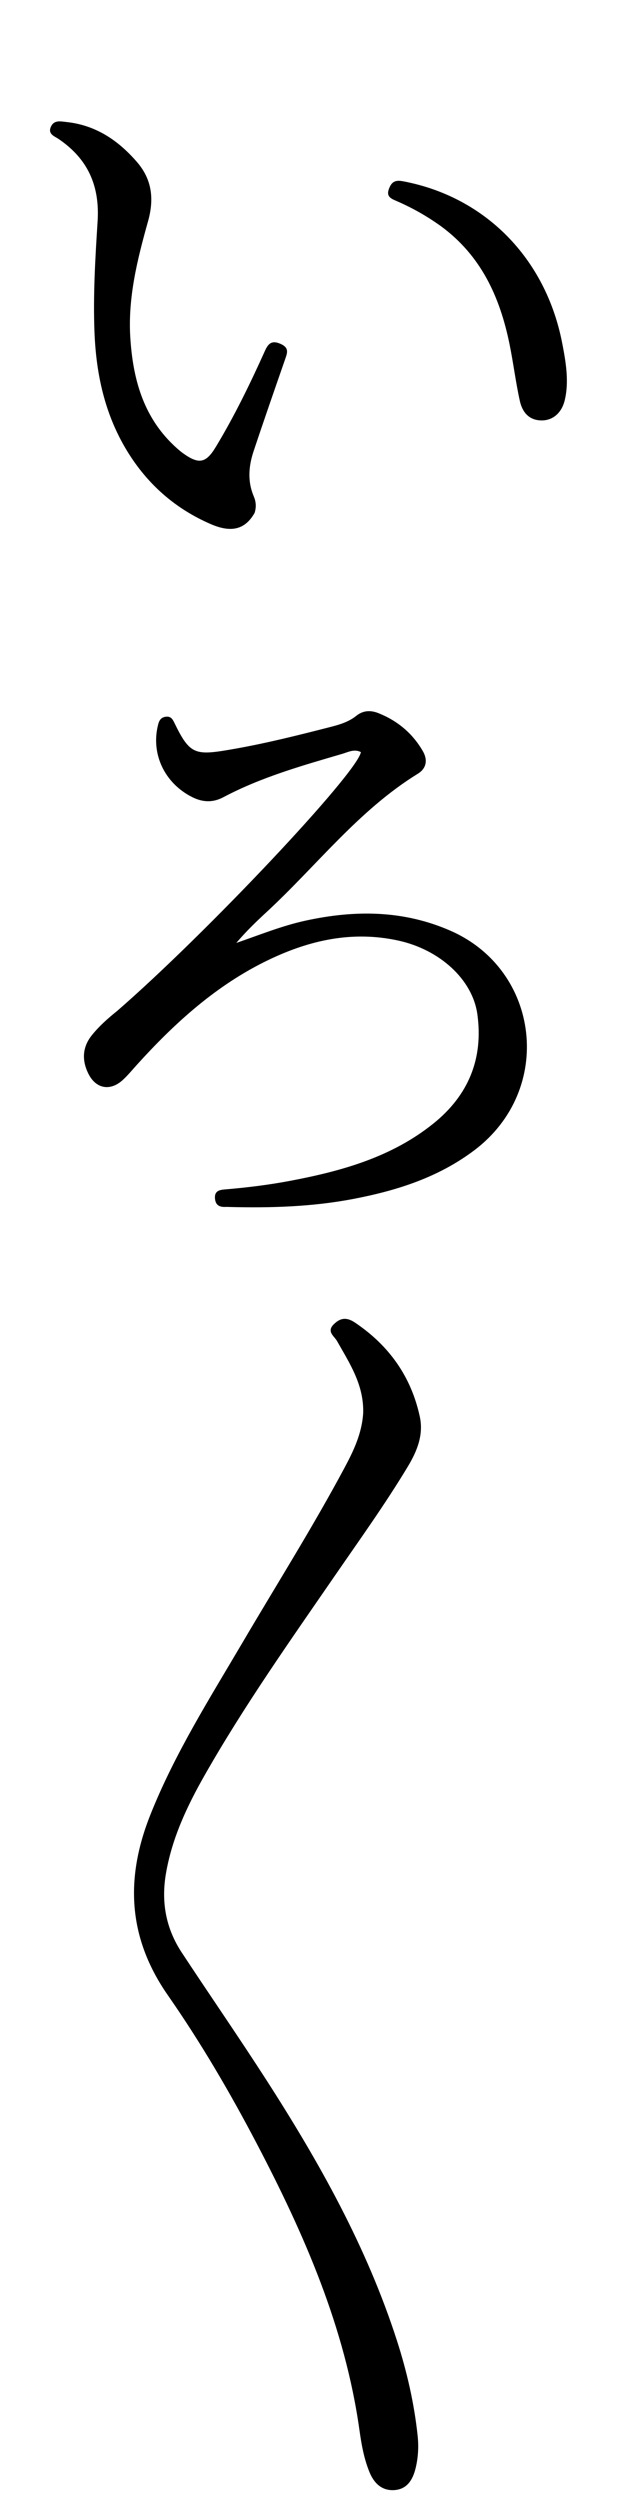 <svg enable-background="new 0 0 256 1024" viewBox="0 0 256 1024" xmlns="http://www.w3.org/2000/svg"><path d="m148.758 578.828c.347-11.589-5.564-20.409-10.712-29.543-1.146-2.033-4.379-3.821-1.351-6.838 2.793-2.782 5.371-2.968 8.781-.666 13.904 9.39 22.928 22.071 26.475 38.474 1.616 7.474-1.134 14.177-4.886 20.414-9.281 15.426-19.785 30.044-29.985 44.862-18.419 26.759-37.167 53.308-53.248 81.59-7.183 12.633-13.34 25.648-15.848 40.207-2.029 11.78-.034 22.563 6.471 32.451 11.445 17.395 23.291 34.53 34.556 52.039 21.682 33.701 41.229 68.512 53.58 106.908 4.086 12.703 7.06 25.651 8.472 38.934.479 4.503.234 8.982-.85 13.398-1.161 4.729-3.542 8.597-8.791 8.893-5.091.286-8.278-2.891-10.125-7.457-2.203-5.446-3.234-11.181-4.04-16.952-5.87-42.061-22.573-80.245-42.041-117.427-10.984-20.977-22.943-41.441-36.453-60.849-16.419-23.586-17.538-47.896-7.175-73.932 9.983-25.08 24.345-47.738 37.924-70.842 13.926-23.695 28.59-46.964 41.559-71.211 3.674-6.87 7.133-13.973 7.687-22.454z"/><path d="m48.044 414.033c36.506-31.74 98.276-97.312 99.778-105.961-2.683-1.434-5.226-0-7.633.706-16.61 4.874-33.294 9.59-48.701 17.763-4.341 2.303-8.53 2.11-12.874-.099-11.285-5.74-16.911-17.742-13.839-29.689.465-1.809 1.257-2.983 3.254-3.193 1.89-.199 2.63.935 3.329 2.377 6.581 13.567 8.557 13.638 24.781 10.774 13.272-2.343 26.343-5.646 39.397-8.991 3.736-.958 7.387-2.091 10.442-4.552 2.79-2.248 5.908-2.296 8.971-1.082 7.832 3.104 14.022 8.262 18.257 15.599 2.073 3.593 1.445 7.074-2.004 9.198-24.337 14.99-41.519 37.767-62.127 56.807-4.272 3.946-8.448 7.996-12.284 12.536 9.491-3.263 18.612-6.998 28.273-9.113 20.31-4.448 40.257-4.369 59.672 4.214 36.417 16.099 42.432 64.997 9.549 89.822-14.792 11.167-31.789 16.533-49.57 19.938-16.744 3.206-33.718 3.734-50.728 3.294-.5-.013-1.001-.049-1.499-.025-2.466.115-4.182-.566-4.433-3.449-.282-3.239 2.059-3.552 4.166-3.728 8.962-.748 17.873-1.852 26.705-3.525 21.105-3.999 41.581-9.715 58.702-23.542 14.205-11.472 20.405-26.425 17.909-44.613-1.971-14.366-15.482-26.521-32.325-30.226-18.831-4.142-36.348-.203-53.247 7.919-21.252 10.215-38.324 25.737-53.963 43.026-1.899 2.099-3.699 4.315-5.789 6.209-5.08 4.603-10.912 3.551-13.981-2.582-2.763-5.521-2.552-10.953 1.465-15.911 2.949-3.641 6.42-6.756 10.347-9.898z"/><path d="m104.282 210.094c-3.818 6.728-9.417 8.256-17.825 4.636-14.666-6.314-26.134-16.43-34.439-30.077-9.073-14.908-12.642-31.334-13.317-48.56-.594-15.17.315-30.324 1.276-45.422.93-14.605-3.999-25.619-15.998-33.757-1.593-1.081-4.405-1.939-3.192-4.856 1.268-3.048 3.979-2.342 6.478-2.074 11.975 1.285 21.145 7.496 28.815 16.351 6.246 7.21 7.088 15.268 4.559 24.295-4.358 15.554-8.298 31.255-7.267 47.631 1.05 16.684 5.172 32.209 17.871 44.217 1.208 1.142 2.455 2.268 3.806 3.231 6.359 4.532 9.266 4.089 13.302-2.583 7.683-12.7 14.146-26.047 20.237-39.567 1.437-3.19 3.065-4.223 6.52-2.622 3.339 1.547 2.597 3.576 1.722 6.093-4.369 12.574-8.749 25.146-12.952 37.776-2.039 6.126-2.569 12.319.082 18.544.824 1.934 1.14 4.19.324 6.742z"/><path d="m180.457 92.538c-5.861-4.193-11.81-7.506-18.087-10.227-2.239-.97-4.287-1.781-3.02-5.06 1.118-2.892 2.62-3.584 5.695-3.007 33.531 6.284 58.415 31.424 65.198 66.122 1.052 5.384 2.028 10.799 1.946 16.306-.037 2.473-.308 5-.904 7.396-1.271 5.111-4.874 8.156-9.425 8.141-5.248-.017-7.935-3.486-8.924-7.942-1.726-7.772-2.674-15.714-4.278-23.516-3.926-19.094-11.585-36.084-28.2-48.212z"/></svg>